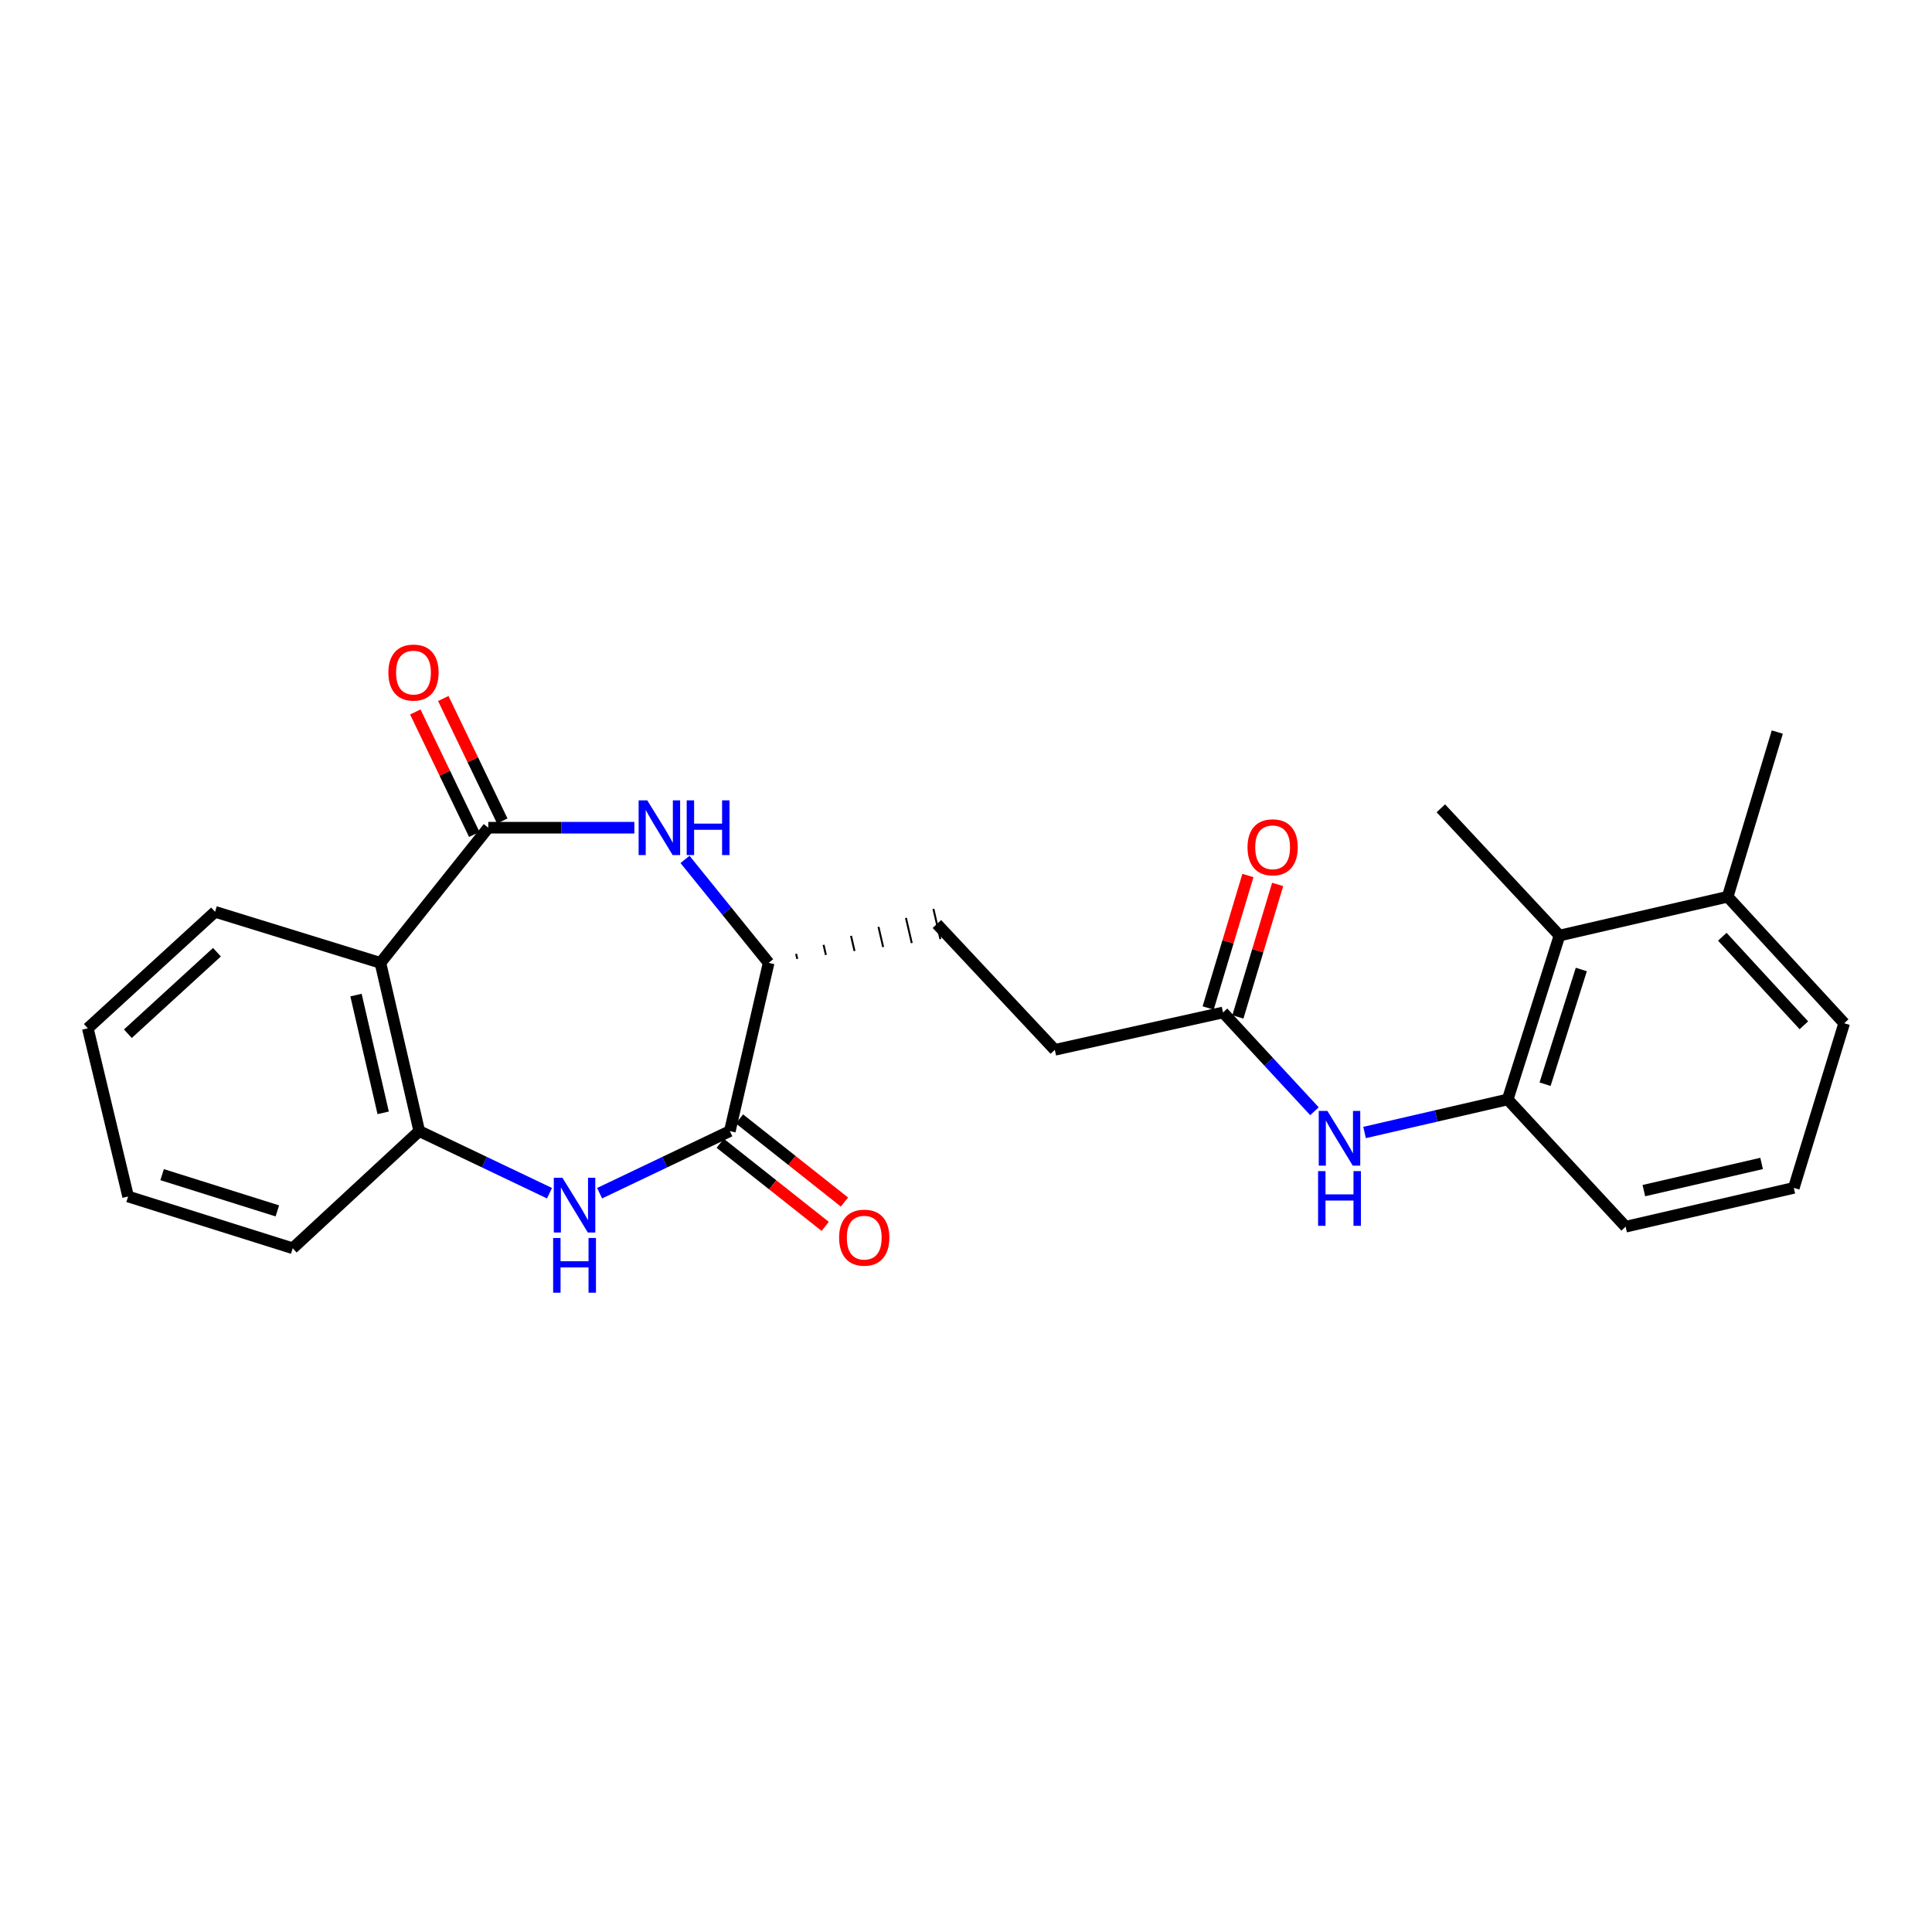<?xml version='1.0' encoding='iso-8859-1'?>
<svg version='1.1' baseProfile='full'
              xmlns='http://www.w3.org/2000/svg'
                      xmlns:rdkit='http://www.rdkit.org/xml'
                      xmlns:xlink='http://www.w3.org/1999/xlink'
                  xml:space='preserve'
width='1000px' height='1000px' viewBox='0 0 1000 1000'>
<!-- END OF HEADER -->
<rect style='opacity:1.0;fill:#FFFFFF;stroke:none' width='1000' height='1000' x='0' y='0'> </rect>
<path class='bond-1' d='M 252.73,428.421 L 290.533,428.421' style='fill:none;fill-rule:evenodd;stroke:#000000;stroke-width:6px;stroke-linecap:butt;stroke-linejoin:miter;stroke-opacity:1' />
<path class='bond-1' d='M 290.533,428.421 L 328.335,428.421' style='fill:none;fill-rule:evenodd;stroke:#0000FF;stroke-width:6px;stroke-linecap:butt;stroke-linejoin:miter;stroke-opacity:1' />
<path class='bond-2' d='M 252.73,428.421 L 196.907,498.375' style='fill:none;fill-rule:evenodd;stroke:#000000;stroke-width:6px;stroke-linecap:butt;stroke-linejoin:miter;stroke-opacity:1' />
<path class='bond-10' d='M 259.969,424.935 L 244.705,393.239' style='fill:none;fill-rule:evenodd;stroke:#000000;stroke-width:6px;stroke-linecap:butt;stroke-linejoin:miter;stroke-opacity:1' />
<path class='bond-10' d='M 244.705,393.239 L 229.442,361.543' style='fill:none;fill-rule:evenodd;stroke:#FF0000;stroke-width:6px;stroke-linecap:butt;stroke-linejoin:miter;stroke-opacity:1' />
<path class='bond-10' d='M 245.491,431.907 L 230.227,400.211' style='fill:none;fill-rule:evenodd;stroke:#000000;stroke-width:6px;stroke-linecap:butt;stroke-linejoin:miter;stroke-opacity:1' />
<path class='bond-10' d='M 230.227,400.211 L 214.964,368.515' style='fill:none;fill-rule:evenodd;stroke:#FF0000;stroke-width:6px;stroke-linecap:butt;stroke-linejoin:miter;stroke-opacity:1' />
<path class='bond-0' d='M 284.418,617.603 L 250.71,601.528' style='fill:none;fill-rule:evenodd;stroke:#0000FF;stroke-width:6px;stroke-linecap:butt;stroke-linejoin:miter;stroke-opacity:1' />
<path class='bond-0' d='M 250.71,601.528 L 217.003,585.453' style='fill:none;fill-rule:evenodd;stroke:#000000;stroke-width:6px;stroke-linecap:butt;stroke-linejoin:miter;stroke-opacity:1' />
<path class='bond-25' d='M 310.351,617.603 L 344.059,601.528' style='fill:none;fill-rule:evenodd;stroke:#0000FF;stroke-width:6px;stroke-linecap:butt;stroke-linejoin:miter;stroke-opacity:1' />
<path class='bond-25' d='M 344.059,601.528 L 377.767,585.453' style='fill:none;fill-rule:evenodd;stroke:#000000;stroke-width:6px;stroke-linecap:butt;stroke-linejoin:miter;stroke-opacity:1' />
<path class='bond-5' d='M 354.557,444.83 L 376.205,471.602' style='fill:none;fill-rule:evenodd;stroke:#0000FF;stroke-width:6px;stroke-linecap:butt;stroke-linejoin:miter;stroke-opacity:1' />
<path class='bond-5' d='M 376.205,471.602 L 397.853,498.375' style='fill:none;fill-rule:evenodd;stroke:#000000;stroke-width:6px;stroke-linecap:butt;stroke-linejoin:miter;stroke-opacity:1' />
<path class='bond-4' d='M 196.907,498.375 L 217.003,585.453' style='fill:none;fill-rule:evenodd;stroke:#000000;stroke-width:6px;stroke-linecap:butt;stroke-linejoin:miter;stroke-opacity:1' />
<path class='bond-4' d='M 184.264,515.05 L 198.331,576.005' style='fill:none;fill-rule:evenodd;stroke:#000000;stroke-width:6px;stroke-linecap:butt;stroke-linejoin:miter;stroke-opacity:1' />
<path class='bond-16' d='M 196.907,498.375 L 111.321,471.959' style='fill:none;fill-rule:evenodd;stroke:#000000;stroke-width:6px;stroke-linecap:butt;stroke-linejoin:miter;stroke-opacity:1' />
<path class='bond-3' d='M 377.767,585.453 L 397.853,498.375' style='fill:none;fill-rule:evenodd;stroke:#000000;stroke-width:6px;stroke-linecap:butt;stroke-linejoin:miter;stroke-opacity:1' />
<path class='bond-11' d='M 372.779,591.752 L 399.951,613.264' style='fill:none;fill-rule:evenodd;stroke:#000000;stroke-width:6px;stroke-linecap:butt;stroke-linejoin:miter;stroke-opacity:1' />
<path class='bond-11' d='M 399.951,613.264 L 427.123,634.777' style='fill:none;fill-rule:evenodd;stroke:#FF0000;stroke-width:6px;stroke-linecap:butt;stroke-linejoin:miter;stroke-opacity:1' />
<path class='bond-11' d='M 382.754,579.153 L 409.926,600.666' style='fill:none;fill-rule:evenodd;stroke:#000000;stroke-width:6px;stroke-linecap:butt;stroke-linejoin:miter;stroke-opacity:1' />
<path class='bond-11' d='M 409.926,600.666 L 437.098,622.178' style='fill:none;fill-rule:evenodd;stroke:#FF0000;stroke-width:6px;stroke-linecap:butt;stroke-linejoin:miter;stroke-opacity:1' />
<path class='bond-18' d='M 217.003,585.453 L 151.512,646.105' style='fill:none;fill-rule:evenodd;stroke:#000000;stroke-width:6px;stroke-linecap:butt;stroke-linejoin:miter;stroke-opacity:1' />
<path class='bond-14' d='M 412.669,496.328 L 412.066,493.718' style='fill:none;fill-rule:evenodd;stroke:#000000;stroke-width:1.0px;stroke-linecap:butt;stroke-linejoin:miter;stroke-opacity:1' />
<path class='bond-14' d='M 427.485,494.28 L 426.279,489.061' style='fill:none;fill-rule:evenodd;stroke:#000000;stroke-width:1.0px;stroke-linecap:butt;stroke-linejoin:miter;stroke-opacity:1' />
<path class='bond-14' d='M 442.3,492.233 L 440.492,484.404' style='fill:none;fill-rule:evenodd;stroke:#000000;stroke-width:1.0px;stroke-linecap:butt;stroke-linejoin:miter;stroke-opacity:1' />
<path class='bond-14' d='M 457.116,490.185 L 454.705,479.747' style='fill:none;fill-rule:evenodd;stroke:#000000;stroke-width:1.0px;stroke-linecap:butt;stroke-linejoin:miter;stroke-opacity:1' />
<path class='bond-14' d='M 471.932,488.138 L 468.918,475.09' style='fill:none;fill-rule:evenodd;stroke:#000000;stroke-width:1.0px;stroke-linecap:butt;stroke-linejoin:miter;stroke-opacity:1' />
<path class='bond-14' d='M 486.748,486.091 L 483.131,470.433' style='fill:none;fill-rule:evenodd;stroke:#000000;stroke-width:1.0px;stroke-linecap:butt;stroke-linejoin:miter;stroke-opacity:1' />
<path class='bond-6' d='M 780.382,569.071 L 743.339,577.625' style='fill:none;fill-rule:evenodd;stroke:#000000;stroke-width:6px;stroke-linecap:butt;stroke-linejoin:miter;stroke-opacity:1' />
<path class='bond-6' d='M 743.339,577.625 L 706.296,586.18' style='fill:none;fill-rule:evenodd;stroke:#0000FF;stroke-width:6px;stroke-linecap:butt;stroke-linejoin:miter;stroke-opacity:1' />
<path class='bond-8' d='M 780.382,569.071 L 807.182,484.243' style='fill:none;fill-rule:evenodd;stroke:#000000;stroke-width:6px;stroke-linecap:butt;stroke-linejoin:miter;stroke-opacity:1' />
<path class='bond-8' d='M 799.724,561.188 L 818.484,501.808' style='fill:none;fill-rule:evenodd;stroke:#000000;stroke-width:6px;stroke-linecap:butt;stroke-linejoin:miter;stroke-opacity:1' />
<path class='bond-17' d='M 780.382,569.071 L 841.418,634.937' style='fill:none;fill-rule:evenodd;stroke:#000000;stroke-width:6px;stroke-linecap:butt;stroke-linejoin:miter;stroke-opacity:1' />
<path class='bond-7' d='M 680.363,575.177 L 656.699,549.614' style='fill:none;fill-rule:evenodd;stroke:#0000FF;stroke-width:6px;stroke-linecap:butt;stroke-linejoin:miter;stroke-opacity:1' />
<path class='bond-7' d='M 656.699,549.614 L 633.036,524.05' style='fill:none;fill-rule:evenodd;stroke:#000000;stroke-width:6px;stroke-linecap:butt;stroke-linejoin:miter;stroke-opacity:1' />
<path class='bond-13' d='M 807.182,484.243 L 894.241,464.148' style='fill:none;fill-rule:evenodd;stroke:#000000;stroke-width:6px;stroke-linecap:butt;stroke-linejoin:miter;stroke-opacity:1' />
<path class='bond-20' d='M 807.182,484.243 L 745.779,418.377' style='fill:none;fill-rule:evenodd;stroke:#000000;stroke-width:6px;stroke-linecap:butt;stroke-linejoin:miter;stroke-opacity:1' />
<path class='bond-9' d='M 633.036,524.05 L 545.967,543.396' style='fill:none;fill-rule:evenodd;stroke:#000000;stroke-width:6px;stroke-linecap:butt;stroke-linejoin:miter;stroke-opacity:1' />
<path class='bond-12' d='M 640.731,526.36 L 651.019,492.072' style='fill:none;fill-rule:evenodd;stroke:#000000;stroke-width:6px;stroke-linecap:butt;stroke-linejoin:miter;stroke-opacity:1' />
<path class='bond-12' d='M 651.019,492.072 L 661.307,457.784' style='fill:none;fill-rule:evenodd;stroke:#FF0000;stroke-width:6px;stroke-linecap:butt;stroke-linejoin:miter;stroke-opacity:1' />
<path class='bond-12' d='M 625.34,521.741 L 635.628,487.454' style='fill:none;fill-rule:evenodd;stroke:#000000;stroke-width:6px;stroke-linecap:butt;stroke-linejoin:miter;stroke-opacity:1' />
<path class='bond-12' d='M 635.628,487.454 L 645.916,453.166' style='fill:none;fill-rule:evenodd;stroke:#FF0000;stroke-width:6px;stroke-linecap:butt;stroke-linejoin:miter;stroke-opacity:1' />
<path class='bond-22' d='M 894.241,464.148 L 919.925,378.918' style='fill:none;fill-rule:evenodd;stroke:#000000;stroke-width:6px;stroke-linecap:butt;stroke-linejoin:miter;stroke-opacity:1' />
<path class='bond-27' d='M 894.241,464.148 L 954.545,529.63' style='fill:none;fill-rule:evenodd;stroke:#000000;stroke-width:6px;stroke-linecap:butt;stroke-linejoin:miter;stroke-opacity:1' />
<path class='bond-27' d='M 891.466,484.856 L 933.679,530.693' style='fill:none;fill-rule:evenodd;stroke:#000000;stroke-width:6px;stroke-linecap:butt;stroke-linejoin:miter;stroke-opacity:1' />
<path class='bond-15' d='M 484.94,478.262 L 545.967,543.396' style='fill:none;fill-rule:evenodd;stroke:#000000;stroke-width:6px;stroke-linecap:butt;stroke-linejoin:miter;stroke-opacity:1' />
<path class='bond-23' d='M 111.321,471.959 L 45.455,532.246' style='fill:none;fill-rule:evenodd;stroke:#000000;stroke-width:6px;stroke-linecap:butt;stroke-linejoin:miter;stroke-opacity:1' />
<path class='bond-23' d='M 112.29,492.856 L 66.184,535.056' style='fill:none;fill-rule:evenodd;stroke:#000000;stroke-width:6px;stroke-linecap:butt;stroke-linejoin:miter;stroke-opacity:1' />
<path class='bond-19' d='M 841.418,634.937 L 928.478,614.842' style='fill:none;fill-rule:evenodd;stroke:#000000;stroke-width:6px;stroke-linecap:butt;stroke-linejoin:miter;stroke-opacity:1' />
<path class='bond-19' d='M 850.863,616.265 L 911.804,602.198' style='fill:none;fill-rule:evenodd;stroke:#000000;stroke-width:6px;stroke-linecap:butt;stroke-linejoin:miter;stroke-opacity:1' />
<path class='bond-26' d='M 151.512,646.105 L 66.309,619.305' style='fill:none;fill-rule:evenodd;stroke:#000000;stroke-width:6px;stroke-linecap:butt;stroke-linejoin:miter;stroke-opacity:1' />
<path class='bond-26' d='M 143.553,626.756 L 83.911,607.996' style='fill:none;fill-rule:evenodd;stroke:#000000;stroke-width:6px;stroke-linecap:butt;stroke-linejoin:miter;stroke-opacity:1' />
<path class='bond-21' d='M 928.478,614.842 L 954.545,529.63' style='fill:none;fill-rule:evenodd;stroke:#000000;stroke-width:6px;stroke-linecap:butt;stroke-linejoin:miter;stroke-opacity:1' />
<path class='bond-24' d='M 45.455,532.246 L 66.309,619.305' style='fill:none;fill-rule:evenodd;stroke:#000000;stroke-width:6px;stroke-linecap:butt;stroke-linejoin:miter;stroke-opacity:1' />
<path  class='atom-1' d='M 291.125 609.627
L 300.405 624.627
Q 301.325 626.107, 302.805 628.787
Q 304.285 631.467, 304.365 631.627
L 304.365 609.627
L 308.125 609.627
L 308.125 637.947
L 304.245 637.947
L 294.285 621.547
Q 293.125 619.627, 291.885 617.427
Q 290.685 615.227, 290.325 614.547
L 290.325 637.947
L 286.645 637.947
L 286.645 609.627
L 291.125 609.627
' fill='#0000FF'/>
<path  class='atom-1' d='M 286.305 640.779
L 290.145 640.779
L 290.145 652.819
L 304.625 652.819
L 304.625 640.779
L 308.465 640.779
L 308.465 669.099
L 304.625 669.099
L 304.625 656.019
L 290.145 656.019
L 290.145 669.099
L 286.305 669.099
L 286.305 640.779
' fill='#0000FF'/>
<path  class='atom-2' d='M 335.029 414.261
L 344.309 429.261
Q 345.229 430.741, 346.709 433.421
Q 348.189 436.101, 348.269 436.261
L 348.269 414.261
L 352.029 414.261
L 352.029 442.581
L 348.149 442.581
L 338.189 426.181
Q 337.029 424.261, 335.789 422.061
Q 334.589 419.861, 334.229 419.181
L 334.229 442.581
L 330.549 442.581
L 330.549 414.261
L 335.029 414.261
' fill='#0000FF'/>
<path  class='atom-2' d='M 355.429 414.261
L 359.269 414.261
L 359.269 426.301
L 373.749 426.301
L 373.749 414.261
L 377.589 414.261
L 377.589 442.581
L 373.749 442.581
L 373.749 429.501
L 359.269 429.501
L 359.269 442.581
L 355.429 442.581
L 355.429 414.261
' fill='#0000FF'/>
<path  class='atom-8' d='M 687.062 575.015
L 696.342 590.015
Q 697.262 591.495, 698.742 594.175
Q 700.222 596.855, 700.302 597.015
L 700.302 575.015
L 704.062 575.015
L 704.062 603.335
L 700.182 603.335
L 690.222 586.935
Q 689.062 585.015, 687.822 582.815
Q 686.622 580.615, 686.262 579.935
L 686.262 603.335
L 682.582 603.335
L 682.582 575.015
L 687.062 575.015
' fill='#0000FF'/>
<path  class='atom-8' d='M 682.242 606.167
L 686.082 606.167
L 686.082 618.207
L 700.562 618.207
L 700.562 606.167
L 704.402 606.167
L 704.402 634.487
L 700.562 634.487
L 700.562 621.407
L 686.082 621.407
L 686.082 634.487
L 682.242 634.487
L 682.242 606.167
' fill='#0000FF'/>
<path  class='atom-11' d='M 201.021 348.119
Q 201.021 341.319, 204.381 337.519
Q 207.741 333.719, 214.021 333.719
Q 220.301 333.719, 223.661 337.519
Q 227.021 341.319, 227.021 348.119
Q 227.021 354.999, 223.621 358.919
Q 220.221 362.799, 214.021 362.799
Q 207.781 362.799, 204.381 358.919
Q 201.021 355.039, 201.021 348.119
M 214.021 359.599
Q 218.341 359.599, 220.661 356.719
Q 223.021 353.799, 223.021 348.119
Q 223.021 342.559, 220.661 339.759
Q 218.341 336.919, 214.021 336.919
Q 209.701 336.919, 207.341 339.719
Q 205.021 342.519, 205.021 348.119
Q 205.021 353.839, 207.341 356.719
Q 209.701 359.599, 214.021 359.599
' fill='#FF0000'/>
<path  class='atom-12' d='M 434.329 640.606
Q 434.329 633.806, 437.689 630.006
Q 441.049 626.206, 447.329 626.206
Q 453.609 626.206, 456.969 630.006
Q 460.329 633.806, 460.329 640.606
Q 460.329 647.486, 456.929 651.406
Q 453.529 655.286, 447.329 655.286
Q 441.089 655.286, 437.689 651.406
Q 434.329 647.526, 434.329 640.606
M 447.329 652.086
Q 451.649 652.086, 453.969 649.206
Q 456.329 646.286, 456.329 640.606
Q 456.329 635.046, 453.969 632.246
Q 451.649 629.406, 447.329 629.406
Q 443.009 629.406, 440.649 632.206
Q 438.329 635.006, 438.329 640.606
Q 438.329 646.326, 440.649 649.206
Q 443.009 652.086, 447.329 652.086
' fill='#FF0000'/>
<path  class='atom-13' d='M 645.711 438.562
Q 645.711 431.762, 649.071 427.962
Q 652.431 424.162, 658.711 424.162
Q 664.991 424.162, 668.351 427.962
Q 671.711 431.762, 671.711 438.562
Q 671.711 445.442, 668.311 449.362
Q 664.911 453.242, 658.711 453.242
Q 652.471 453.242, 649.071 449.362
Q 645.711 445.482, 645.711 438.562
M 658.711 450.042
Q 663.031 450.042, 665.351 447.162
Q 667.711 444.242, 667.711 438.562
Q 667.711 433.002, 665.351 430.202
Q 663.031 427.362, 658.711 427.362
Q 654.391 427.362, 652.031 430.162
Q 649.711 432.962, 649.711 438.562
Q 649.711 444.282, 652.031 447.162
Q 654.391 450.042, 658.711 450.042
' fill='#FF0000'/>
</svg>
